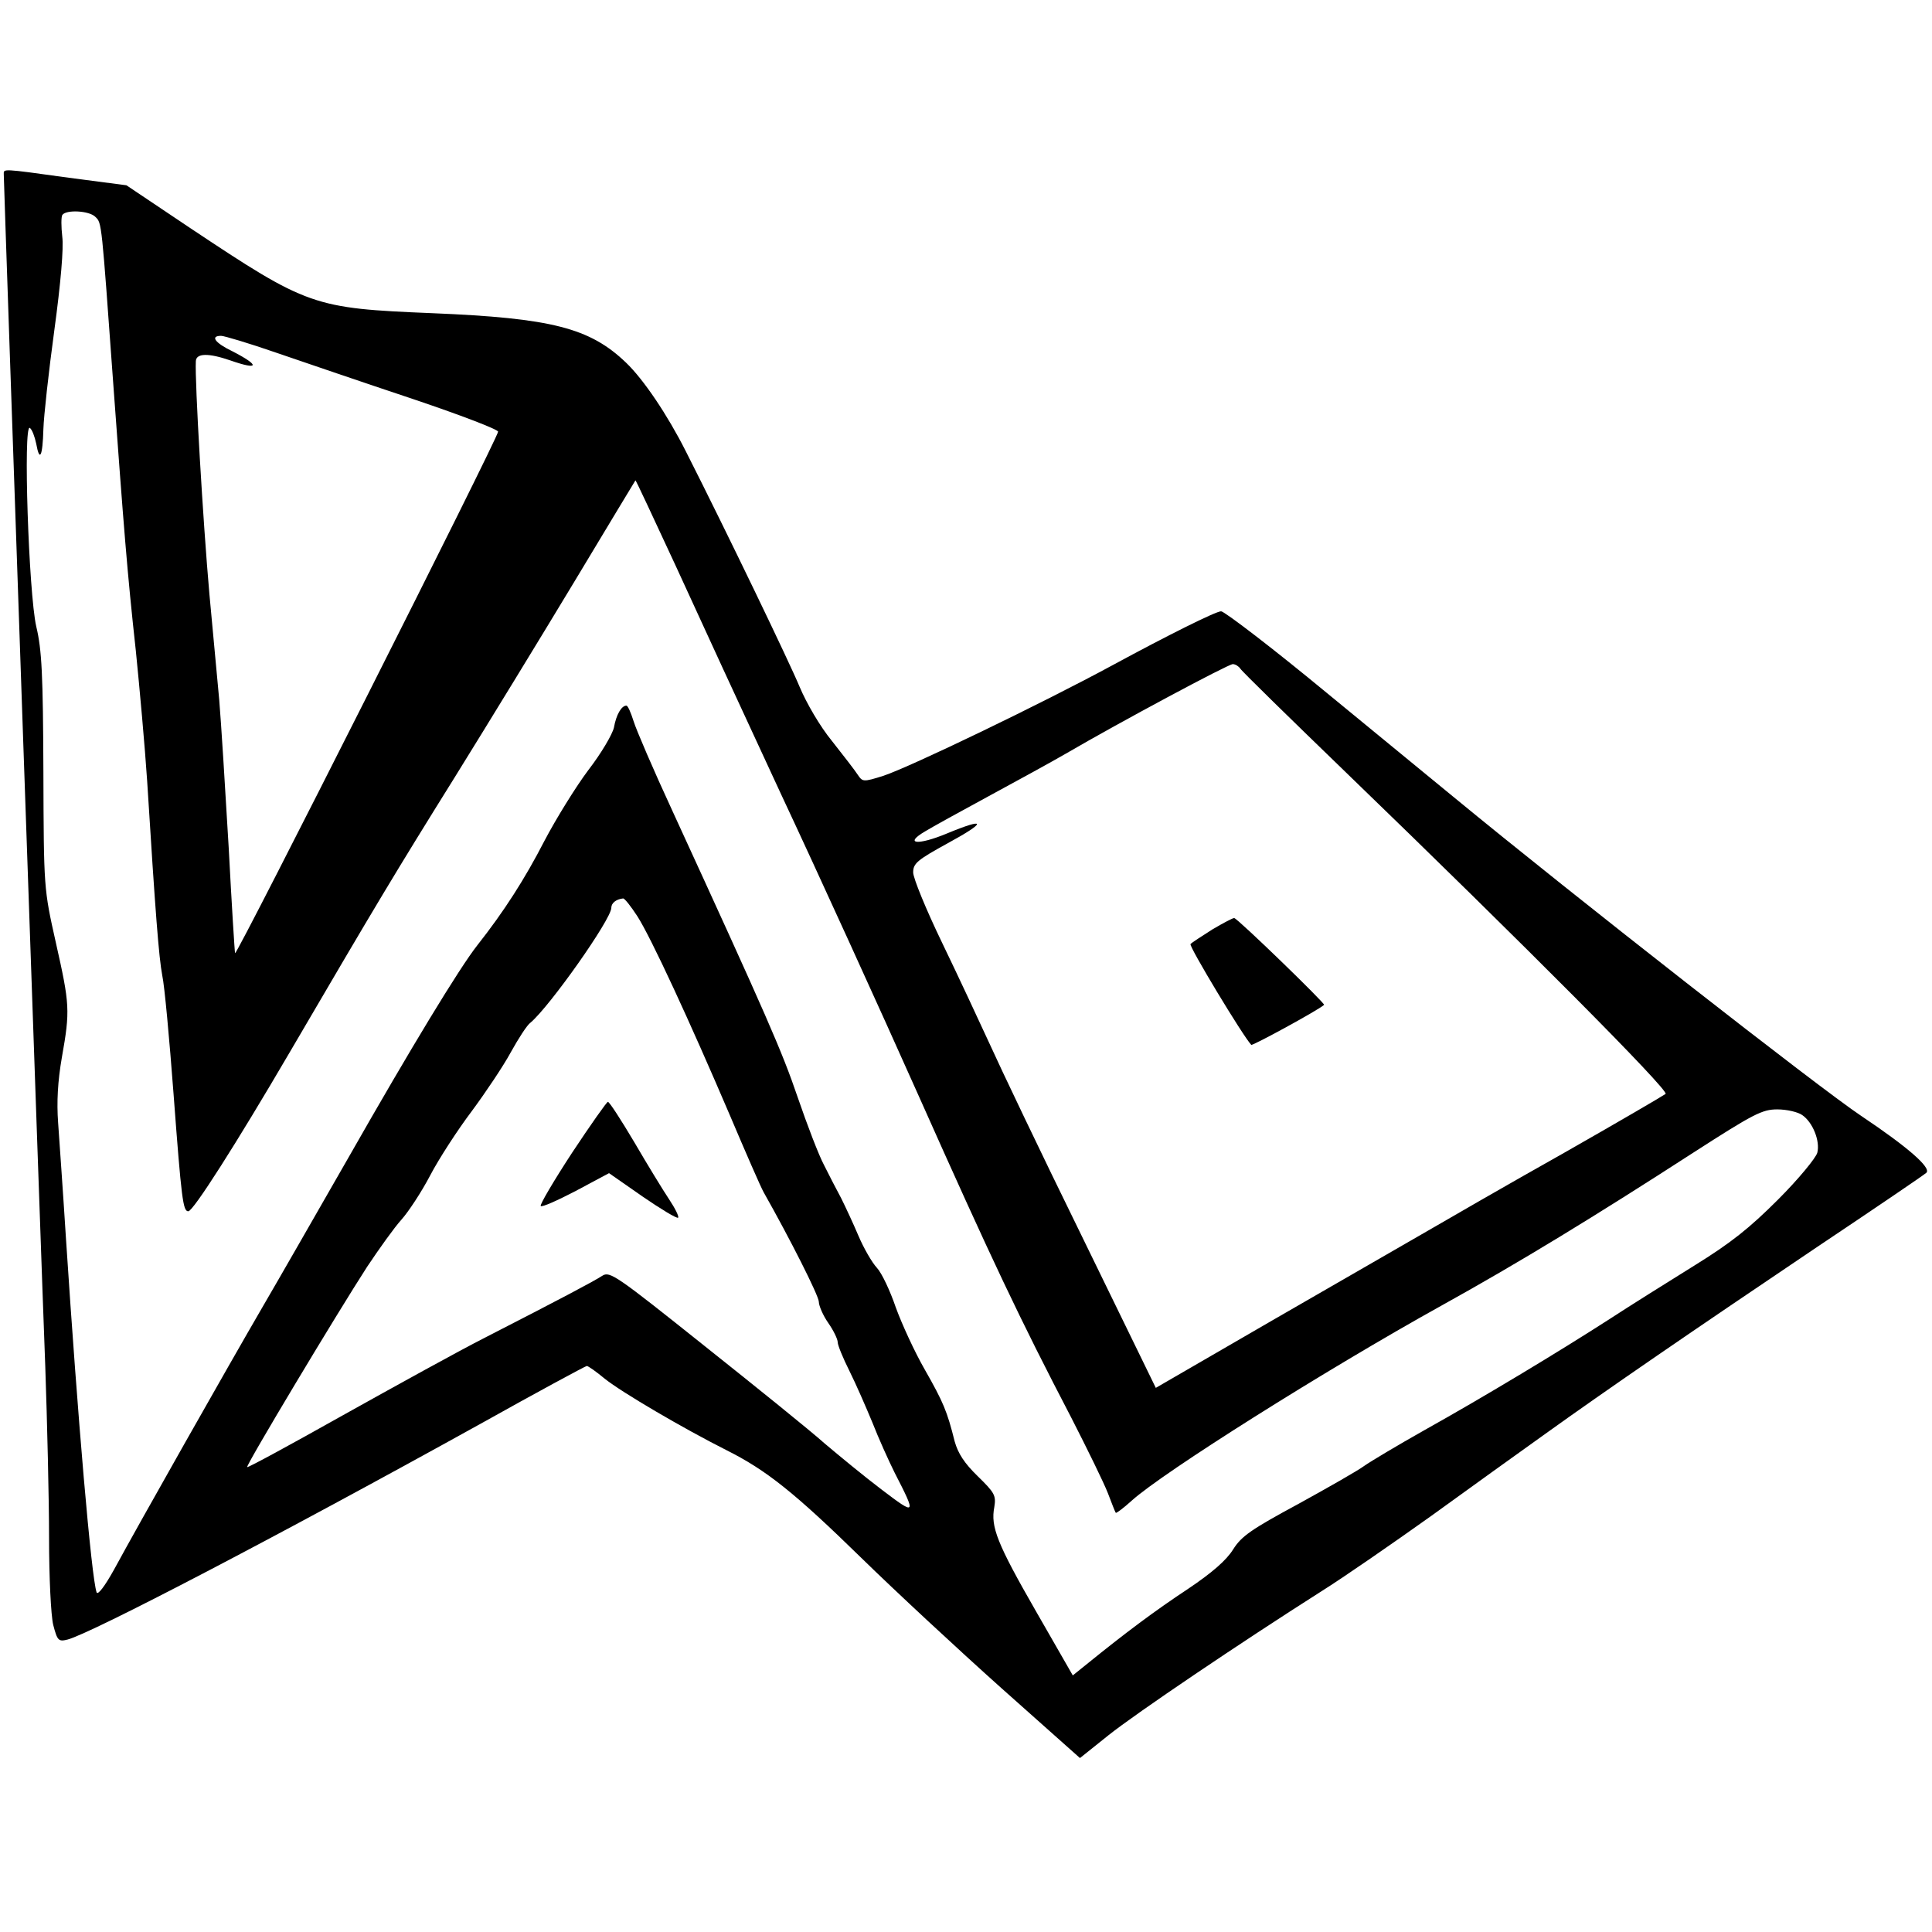<?xml version="1.0" standalone="no"?>
<!DOCTYPE svg PUBLIC "-//W3C//DTD SVG 20010904//EN"
 "http://www.w3.org/TR/2001/REC-SVG-20010904/DTD/svg10.dtd">
<svg version="1.0" xmlns="http://www.w3.org/2000/svg"
 width="512pt" height="512pt" viewBox="0 0 512 512"
 preserveAspectRatio="xMidYMid meet">
<g transform="translate(0,512) scale(0.1,-0.1)"
fill="#000000" stroke="none">
<path d="M10 4658 c0 -26 100 -2906 110 -3160 5 -146 10 -350 10 -453 0 -106
5 -206 11 -231 11 -42 14 -45 38 -39 62 16 557 274 1093 571 152 85 280 154
283 154 4 0 25 -15 48 -34 45 -36 207 -131 322 -189 106 -53 181 -113 358
-286 89 -87 256 -242 370 -344 l209 -186 75 60 c74 59 351 246 565 382 59 37
189 127 290 199 101 73 237 171 303 218 163 117 386 270 720 495 154 103 285
192 290 197 14 13 -49 68 -173 151 -111 74 -763 584 -1080 845 -112 92 -263
216 -335 275 -139 115 -272 217 -281 217 -14 0 -144 -65 -286 -142 -192 -104
-537 -270 -609 -294 -54 -17 -55 -16 -68 3 -7 11 -38 51 -68 89 -32 39 -68
101 -86 144 -26 63 -192 408 -302 625 -48 95 -111 189 -158 234 -96 92 -197
118 -513 131 -316 13 -330 18 -641 225 l-170 114 -153 20 c-180 25 -172 24
-172 9z m243 -113 c17 -16 16 -13 47 -440 28 -383 37 -501 60 -710 10 -99 24
-254 30 -345 22 -353 31 -467 40 -515 6 -27 19 -169 30 -315 21 -280 25 -310
39 -310 13 0 127 179 268 420 234 400 281 478 438 730 87 140 230 374 318 520
88 146 160 266 161 267 1 1 48 -100 106 -225 57 -125 183 -398 280 -607 98
-209 262 -569 365 -800 193 -433 268 -591 404 -852 43 -84 87 -174 97 -200 10
-26 19 -50 21 -52 1 -2 20 12 42 32 83 75 513 346 821 517 204 113 404 235
670 407 157 101 180 113 220 113 25 0 55 -7 66 -15 28 -19 48 -69 40 -100 -4
-14 -50 -70 -104 -124 -76 -76 -125 -115 -222 -175 -69 -43 -170 -106 -225
-142 -132 -85 -329 -204 -490 -294 -71 -40 -143 -83 -160 -95 -16 -12 -95 -57
-175 -101 -124 -67 -150 -85 -172 -120 -18 -29 -56 -62 -120 -105 -88 -58
-169 -119 -264 -196 l-41 -33 -97 169 c-104 181 -121 225 -111 277 5 31 1 38
-44 82 -35 34 -52 60 -61 92 -20 80 -30 104 -79 190 -27 47 -61 121 -77 165
-15 44 -37 91 -50 105 -13 14 -35 52 -49 85 -14 33 -35 78 -46 100 -12 22 -32
61 -45 87 -14 26 -45 107 -70 180 -42 123 -80 210 -332 759 -50 108 -96 215
-103 238 -7 22 -15 41 -19 41 -13 0 -27 -24 -33 -58 -4 -18 -34 -69 -68 -113
-33 -44 -85 -128 -116 -187 -52 -101 -107 -187 -178 -277 -48 -61 -176 -272
-340 -560 -82 -143 -185 -323 -230 -400 -89 -153 -328 -575 -393 -695 -25 -45
-43 -68 -46 -60 -14 41 -50 461 -81 935 -8 127 -18 266 -21 310 -4 54 -1 110
10 173 22 124 21 140 -16 304 -32 143 -32 143 -33 453 -1 256 -4 323 -19 385
-20 89 -35 537 -17 526 6 -4 13 -23 17 -42 9 -50 17 -34 19 39 1 34 14 152 29
262 17 125 25 218 21 248 -3 26 -3 52 0 57 9 15 72 12 88 -5z m480 -360 c73
-25 234 -80 360 -122 125 -42 227 -81 227 -87 0 -16 -692 -1388 -697 -1382 -1
1 -9 128 -17 281 -9 154 -20 330 -25 390 -6 61 -17 187 -26 280 -17 192 -39
565 -36 618 1 21 33 22 91 2 77 -27 80 -14 6 24 -46 22 -60 41 -30 41 8 0 75
-20 147 -45z m2554 -837 c4 -7 132 -132 283 -278 469 -453 854 -840 844 -849
-5 -4 -128 -76 -274 -159 -146 -82 -305 -174 -355 -203 -49 -28 -232 -134
-406 -234 l-316 -183 -196 402 c-108 220 -218 451 -245 511 -28 61 -84 181
-126 268 -42 87 -76 170 -76 185 0 24 11 33 91 77 105 57 104 70 -2 26 -77
-32 -115 -28 -57 6 18 11 94 53 168 93 74 40 167 91 205 113 144 84 430 237
442 237 7 0 16 -6 20 -12z m-1598 -656 c37 -58 139 -279 245 -527 42 -99 82
-191 90 -205 69 -122 146 -274 146 -290 0 -10 11 -36 25 -56 14 -20 25 -43 25
-51 0 -8 14 -42 31 -76 17 -34 44 -96 61 -137 16 -41 43 -101 59 -133 58 -113
57 -114 -34 -45 -45 34 -113 90 -152 123 -38 34 -182 150 -319 259 -233 186
-250 198 -270 185 -23 -15 -110 -61 -309 -163 -71 -36 -241 -130 -379 -207
-137 -77 -251 -139 -253 -137 -4 4 239 409 318 531 32 48 72 104 91 125 18 20
53 73 76 117 23 44 73 121 110 170 37 50 84 120 104 157 20 36 43 72 52 78 51
43 214 274 214 304 0 13 13 23 31 25 4 1 21 -21 38 -47z"/>
<path d="M3213 2657 c-28 -18 -55 -35 -58 -39 -5 -5 139 -244 161 -267 3 -3
176 91 193 106 4 3 -227 227 -238 230 -3 1 -29 -13 -58 -30z"/>
<path d="M1516 2065 c-49 -75 -86 -138 -83 -141 3 -4 45 15 93 40 l88 47 89
-62 c48 -33 91 -59 94 -56 3 3 -8 25 -24 49 -16 24 -57 91 -92 151 -35 59 -66
107 -70 107 -3 0 -46 -61 -95 -135z"/>
</g>
</svg>
